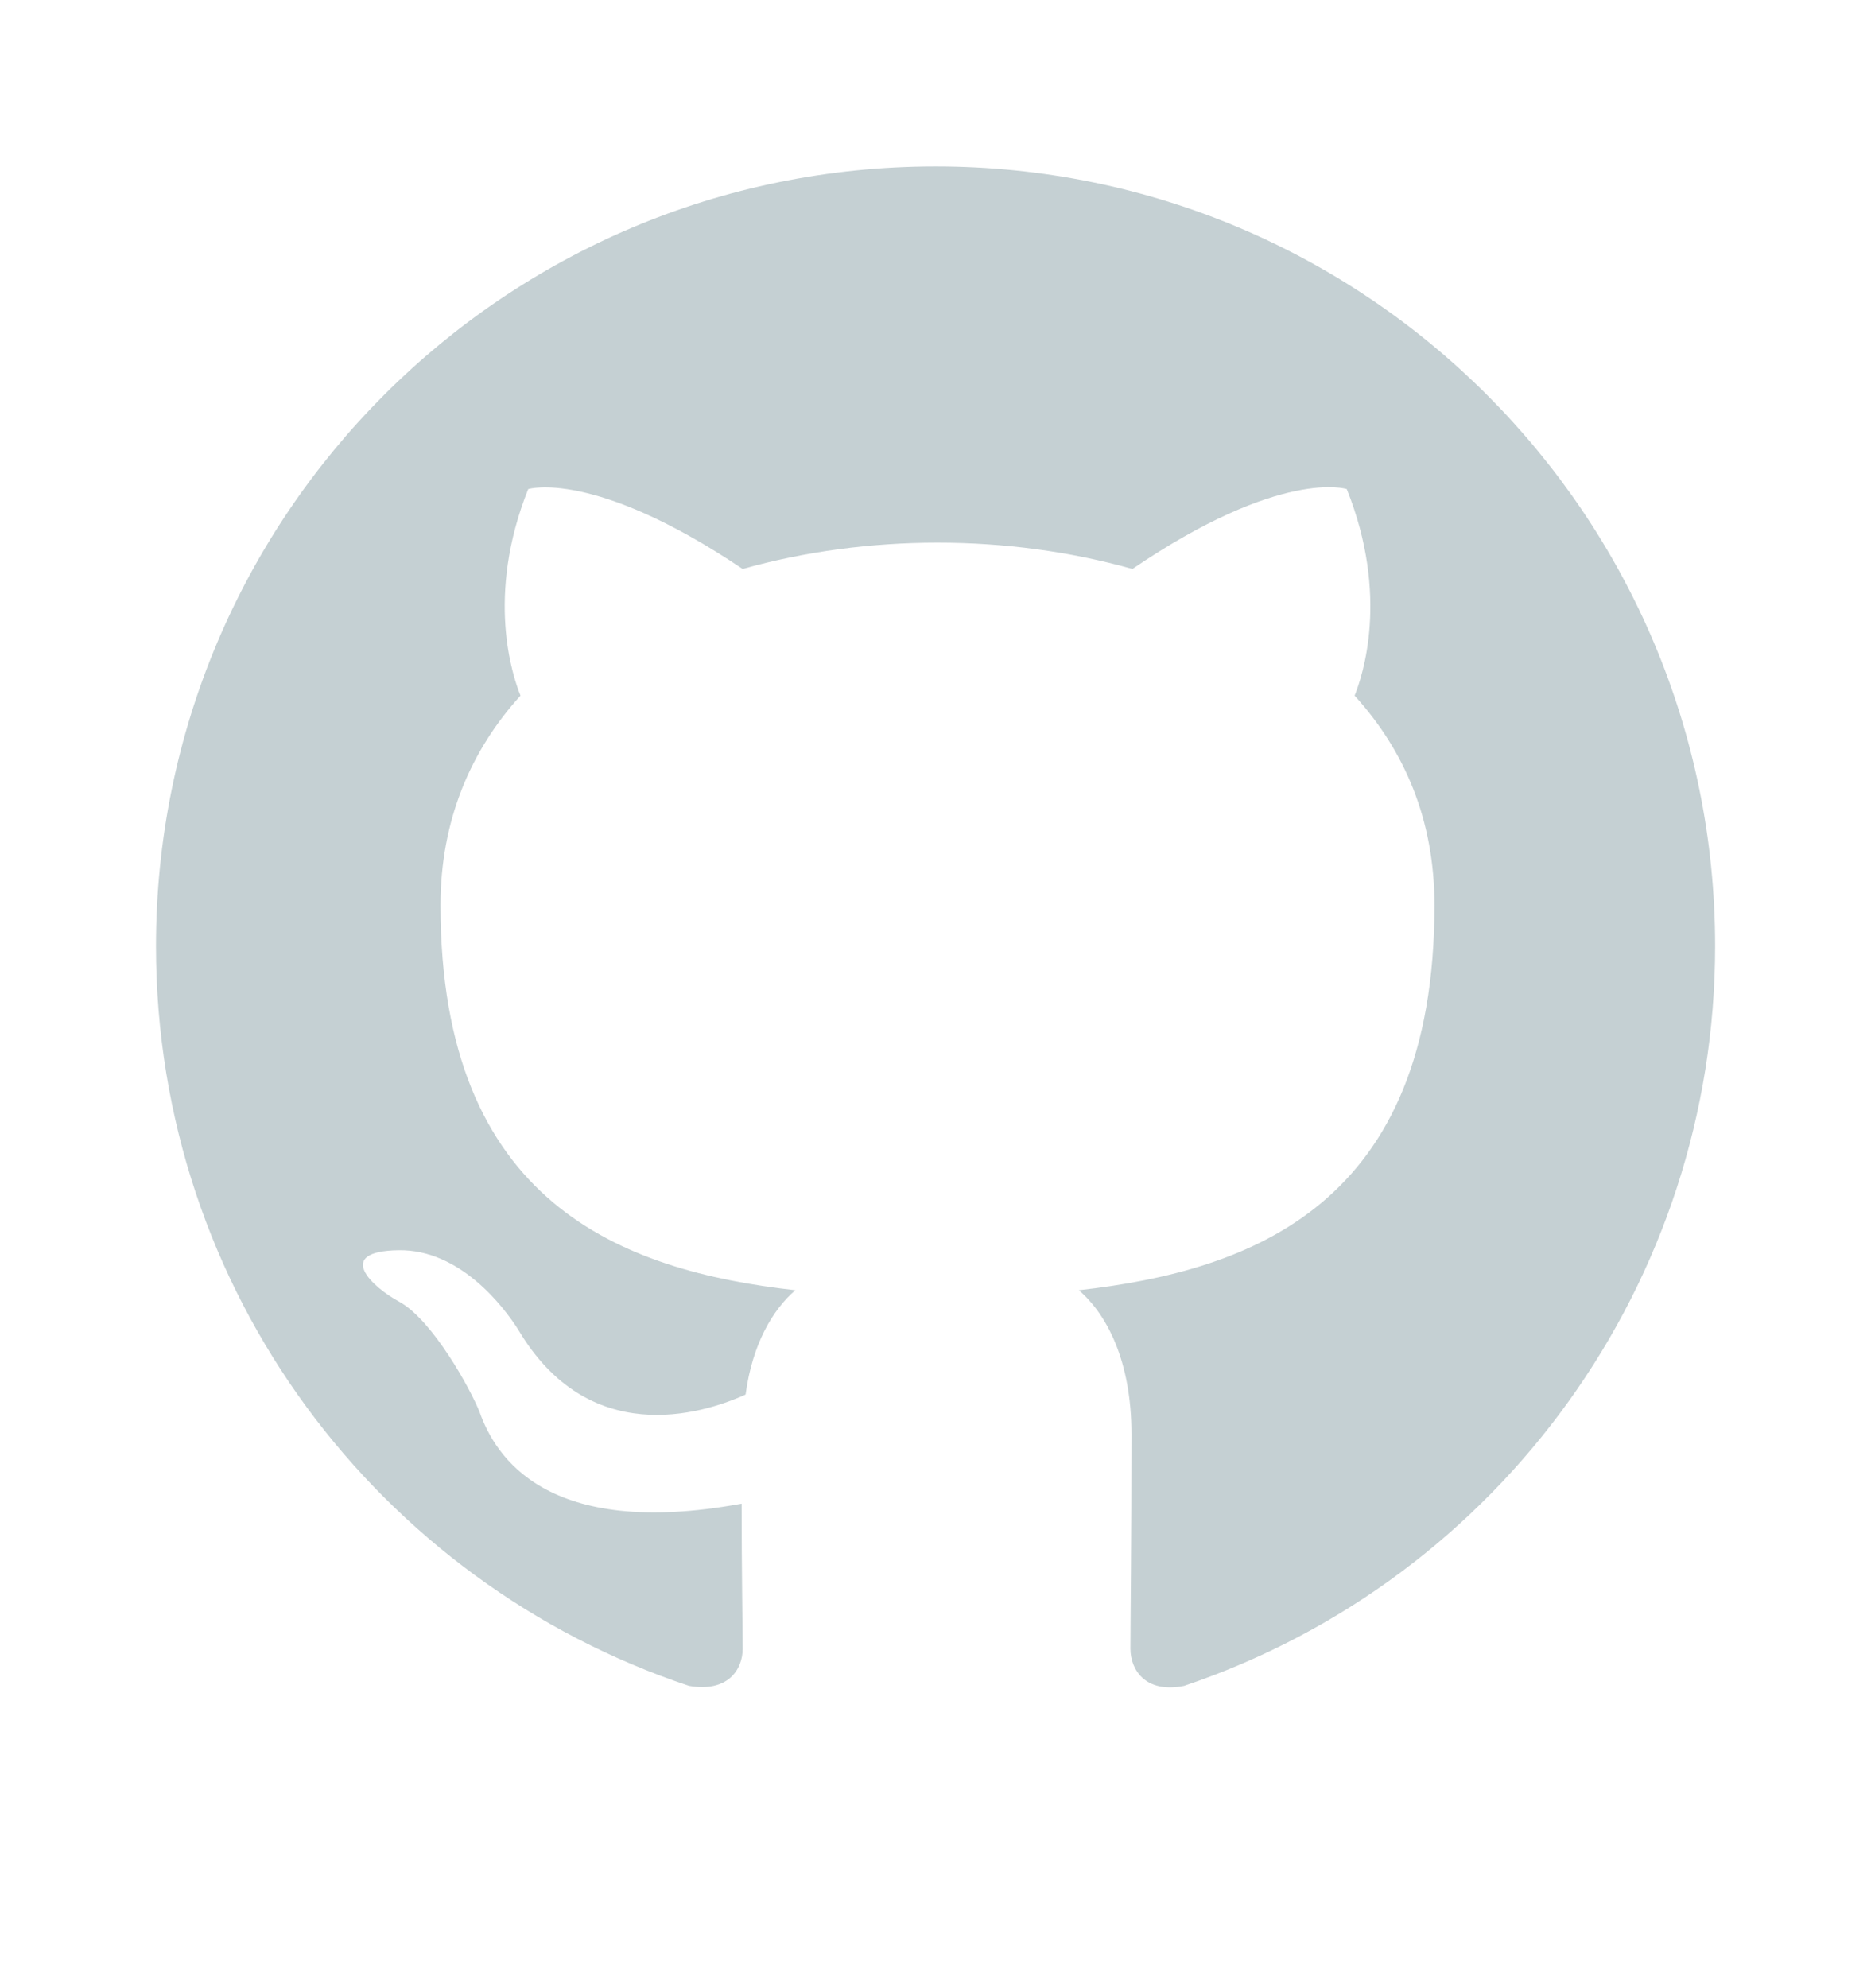 <svg width="16" height="17" viewBox="0 0 16 17" fill="none" xmlns="http://www.w3.org/2000/svg">
<path d="M8.001 1.423C4.317 1.423 1.334 4.407 1.334 8.09C1.334 11.04 3.242 13.532 5.892 14.415C6.226 14.473 6.351 14.274 6.351 14.098C6.351 13.94 6.342 13.415 6.342 12.857C4.667 13.165 4.234 12.448 4.101 12.073C4.026 11.882 3.701 11.29 3.417 11.132C3.184 11.007 2.851 10.698 3.409 10.69C3.934 10.682 4.309 11.174 4.434 11.373C5.034 12.382 5.992 12.098 6.376 11.924C6.434 11.49 6.609 11.198 6.801 11.032C5.317 10.865 3.767 10.29 3.767 7.74C3.767 7.015 4.026 6.415 4.451 5.948C4.384 5.782 4.151 5.098 4.517 4.182C4.517 4.182 5.076 4.007 6.351 4.865C6.884 4.715 7.451 4.64 8.017 4.64C8.584 4.64 9.151 4.715 9.684 4.865C10.959 3.998 11.517 4.182 11.517 4.182C11.884 5.098 11.651 5.782 11.584 5.948C12.009 6.415 12.267 7.007 12.267 7.74C12.267 10.299 10.709 10.865 9.226 11.032C9.467 11.24 9.676 11.64 9.676 12.265C9.676 13.157 9.667 13.873 9.667 14.098C9.667 14.274 9.792 14.482 10.126 14.415C12.839 13.499 14.667 10.954 14.667 8.09C14.667 4.407 11.684 1.423 8.001 1.423Z" fill="#C5D0D3"/>
</svg>

